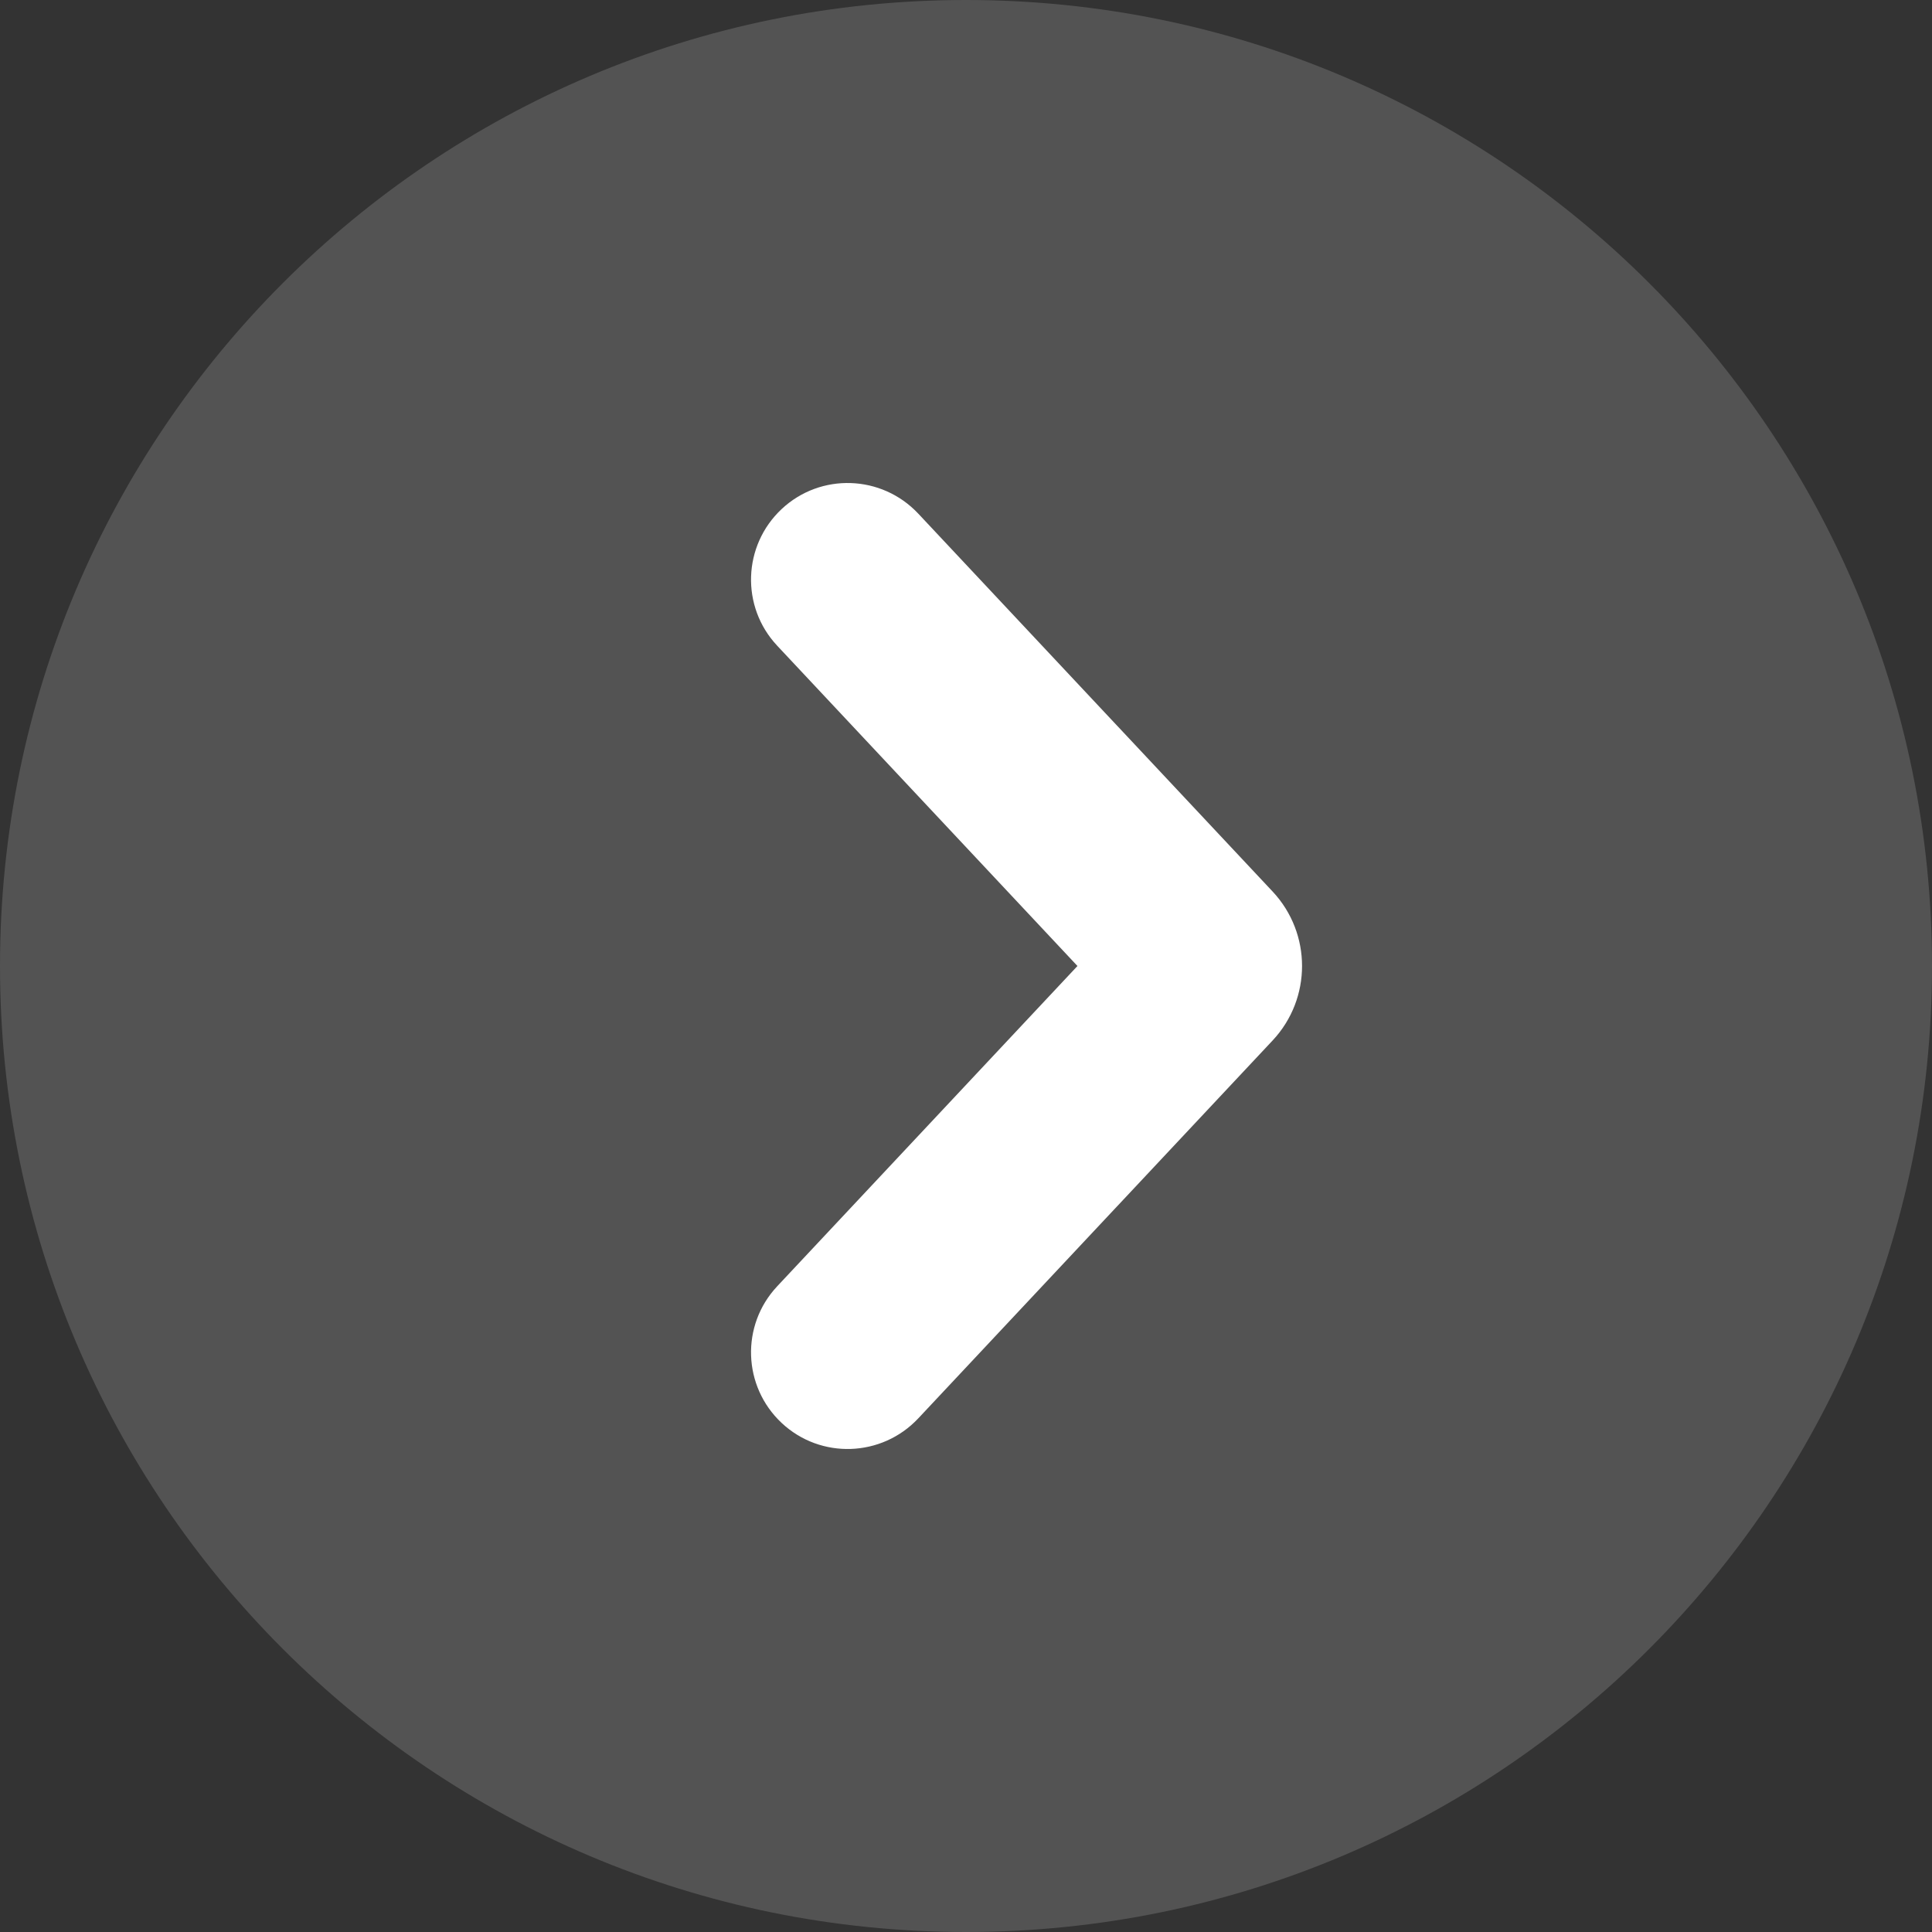 <svg xmlns="http://www.w3.org/2000/svg" width="16" height="16" viewBox="0 0 16 16"><rect x="0" y="0" width="16" height="16" fill="#333333" stroke="none"/><path d="M16 8C16 12.418 12.418 16 8 16C3.582 16 0 12.418 0 8C0 3.582 3.582 0 8 0C12.418 0 16 3.582 16 8Z" fill="#fff" opacity=".16"/><path d="M6.473 4.216C6.795 3.914 7.301 3.931 7.604 4.253L10.54 7.384C10.864 7.731 10.864 8.269 10.54 8.616L7.604 11.747C7.301 12.069 6.795 12.086 6.473 11.784C6.15 11.481 6.134 10.975 6.436 10.653L8.923 8L6.436 5.347C6.134 5.025 6.15 4.519 6.473 4.216Z" fill="#fff"/></svg>